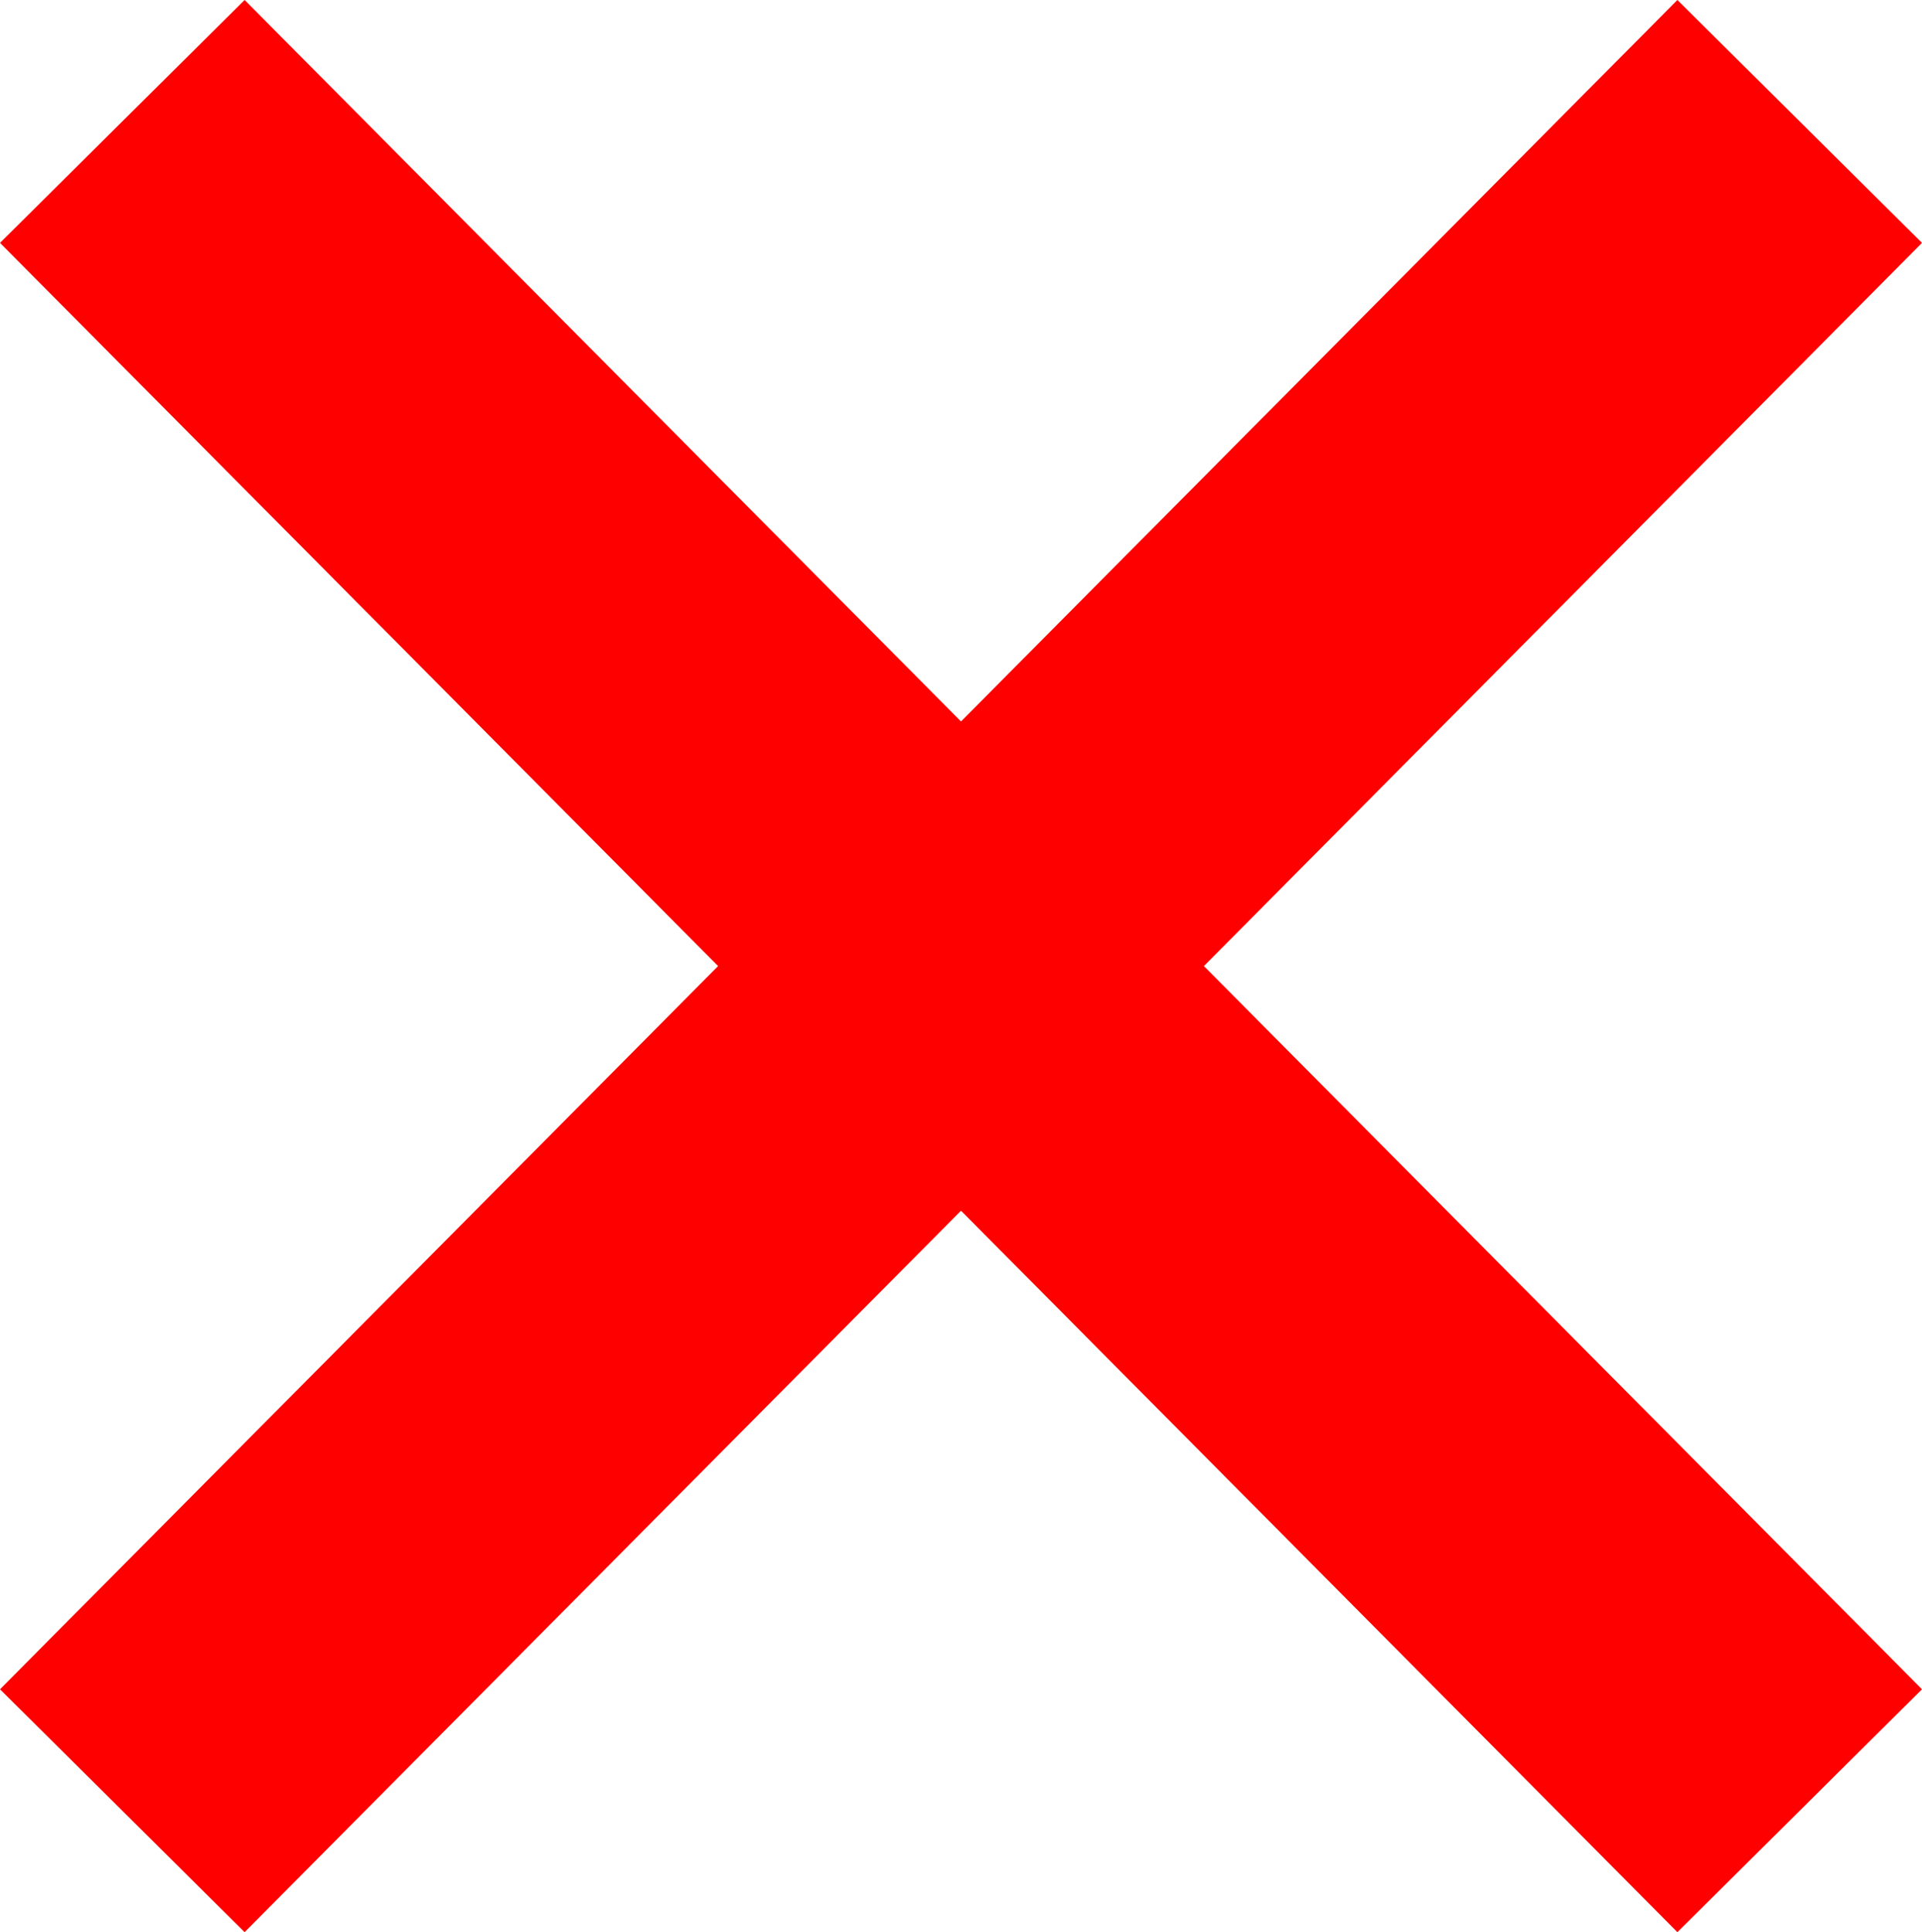 <svg id="Layer_1" data-name="Layer 1" xmlns="http://www.w3.org/2000/svg" viewBox="0 0 418.16 420.38"><defs><style>.cls-1{fill:red;stroke:red;stroke-miterlimit:10;stroke-width:75px;}</style></defs><line class="cls-1" x1="26.61" y1="26.42" x2="391.55" y2="393.95"/><line class="cls-1" x1="391.55" y1="26.42" x2="26.61" y2="393.95"/></svg>